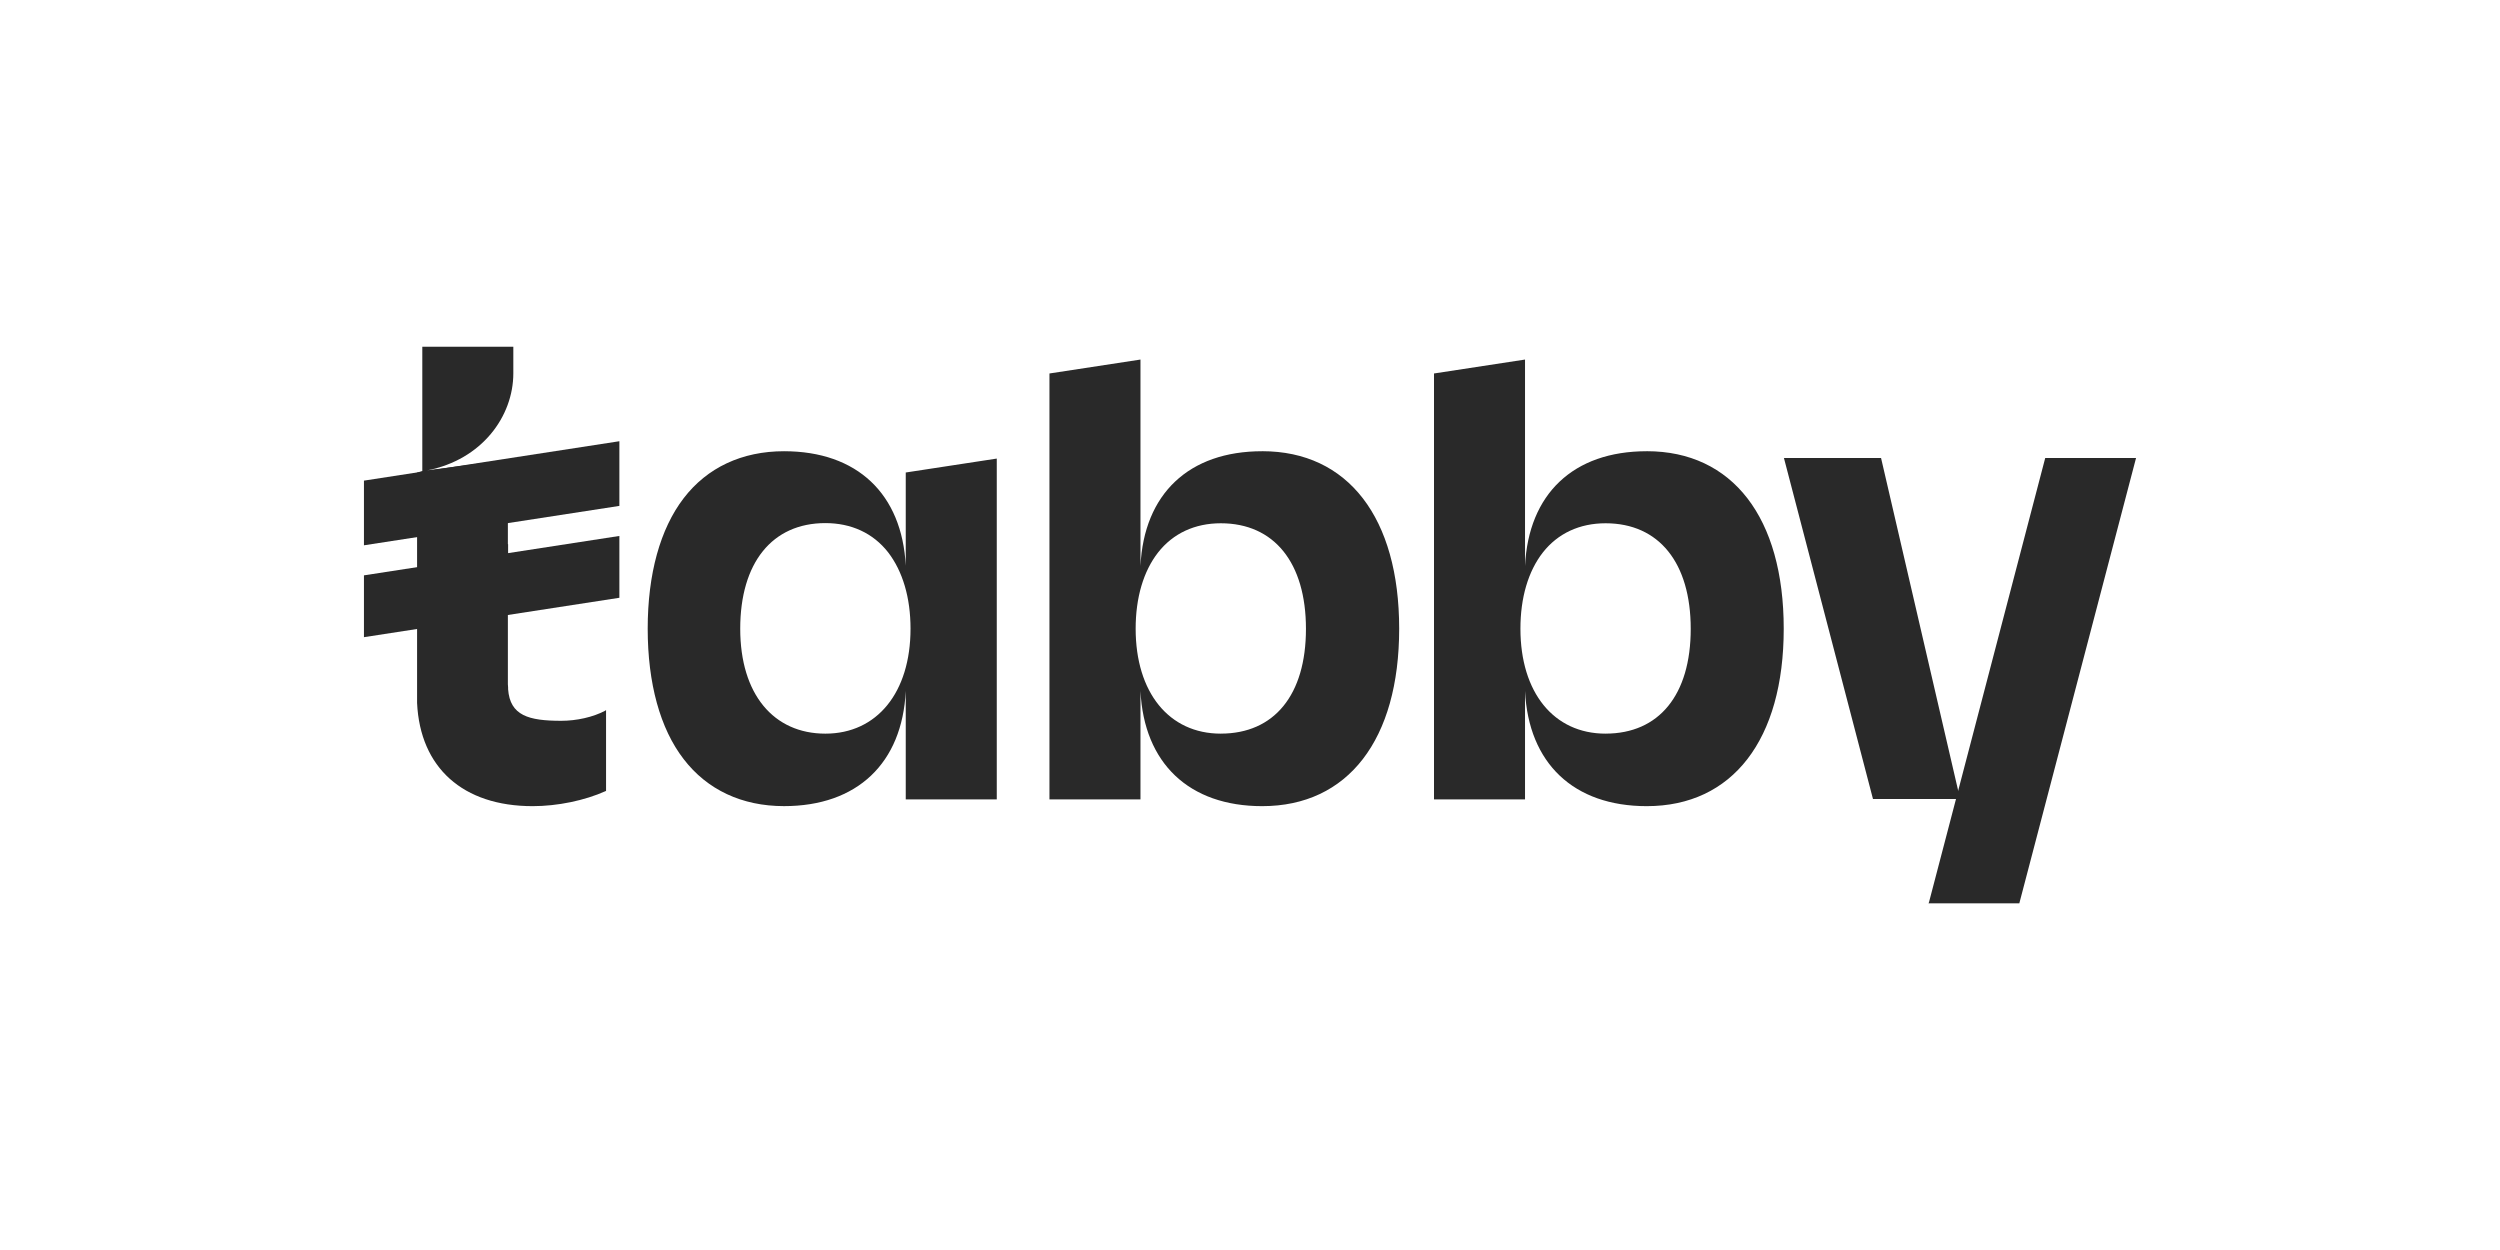 <svg xmlns="http://www.w3.org/2000/svg" id="Layer_1" data-name="Layer 1" viewBox="0 0 1000 500"><defs><style>      .cls-1 {        fill: #292929;        stroke-width: 0px;      }    </style></defs><polygon class="cls-1" points="818.09 183.19 771.58 360.96 771.4 361.32 807.73 361.32 854.42 183.19 818.09 183.19"></polygon><path class="cls-1" d="M242,284.32c-4.79,2.53-11.32,4-17.51,4-13.06,0-20.47-2.09-21.25-12.63h0v-.7c0-.43-.09-.87-.09-1.3v-30.66l.09-3.66v-21.68h-.09v-9.23l.09-3.66v-20.92l-32.4,4.27c21.95-4.27,34.49-21.6,34.49-38.85v-10.62h-36.41v49.74l-2.09.61v92.15c1.22,25.87,18.29,41.28,46.25,41.28,9.93,0,20.81-2.26,29.17-6.02l.17-.09v-32.32l-.42.29Z"></path><polygon class="cls-1" points="247.75 176.49 145.58 192.25 145.58 218.12 247.75 202.36 247.75 176.49"></polygon><polygon class="cls-1" points="247.75 214.38 145.58 230.14 145.58 254.87 247.75 239.11 247.75 214.38"></polygon><path class="cls-1" d="M362.3,226.3c-1.48-28.74-19.42-45.81-48.69-45.81-16.81,0-30.75,6.53-40.15,18.81-9.41,12.28-14.38,30.31-14.38,52.17s4.96,39.98,14.38,52.17c9.41,12.28,23.34,18.81,40.15,18.81,29.26,0,47.3-17.15,48.69-46.08v43.38h36.41v-136.32l-36.41,5.57M364.21,251.48c0,25.53-13.41,41.98-34.06,41.98s-34.06-15.68-34.06-41.98,12.72-42.24,34.06-42.24c10.36,0,19.08,4,25.09,11.68,5.83,7.58,8.97,18.11,8.97,30.57Z"></path><g><path class="cls-1" d="M504.88,180.49c-29.36,0-47.3,17.07-48.69,45.9v-82.57l-36.41,5.57v170.37h36.41v-43.38c1.4,28.92,19.42,46.08,48.69,46.08,34.32,0,54.79-26.57,54.79-70.98s-20.48-71-54.79-71ZM488.32,293.46c-20.73,0-34.06-16.46-34.06-41.98,0-12.45,3.13-23,8.97-30.49,6.02-7.66,14.72-11.68,25.09-11.68,21.34,0,34.06,15.77,34.06,42.24s-12.72,41.9-34.06,41.9Z"></path><path class="cls-1" d="M658.7,180.49c-29.36,0-47.3,17.07-48.69,45.9v-82.57l-36.41,5.57v170.37h36.41v-43.38c1.4,28.92,19.42,46.08,48.69,46.08,34.32,0,54.79-26.57,54.79-70.98s-20.47-71-54.79-71ZM642.23,293.46c-20.73,0-34.06-16.46-34.06-41.98,0-12.45,3.13-23,8.97-30.49,6.02-7.66,14.72-11.68,25.09-11.68,21.34,0,34.06,15.77,34.06,42.24s-12.72,41.9-34.06,41.9Z"></path></g><polygon class="cls-1" points="713.57 183.19 752.42 183.19 784.04 319.59 749.19 319.59 713.57 183.19"></polygon></svg>